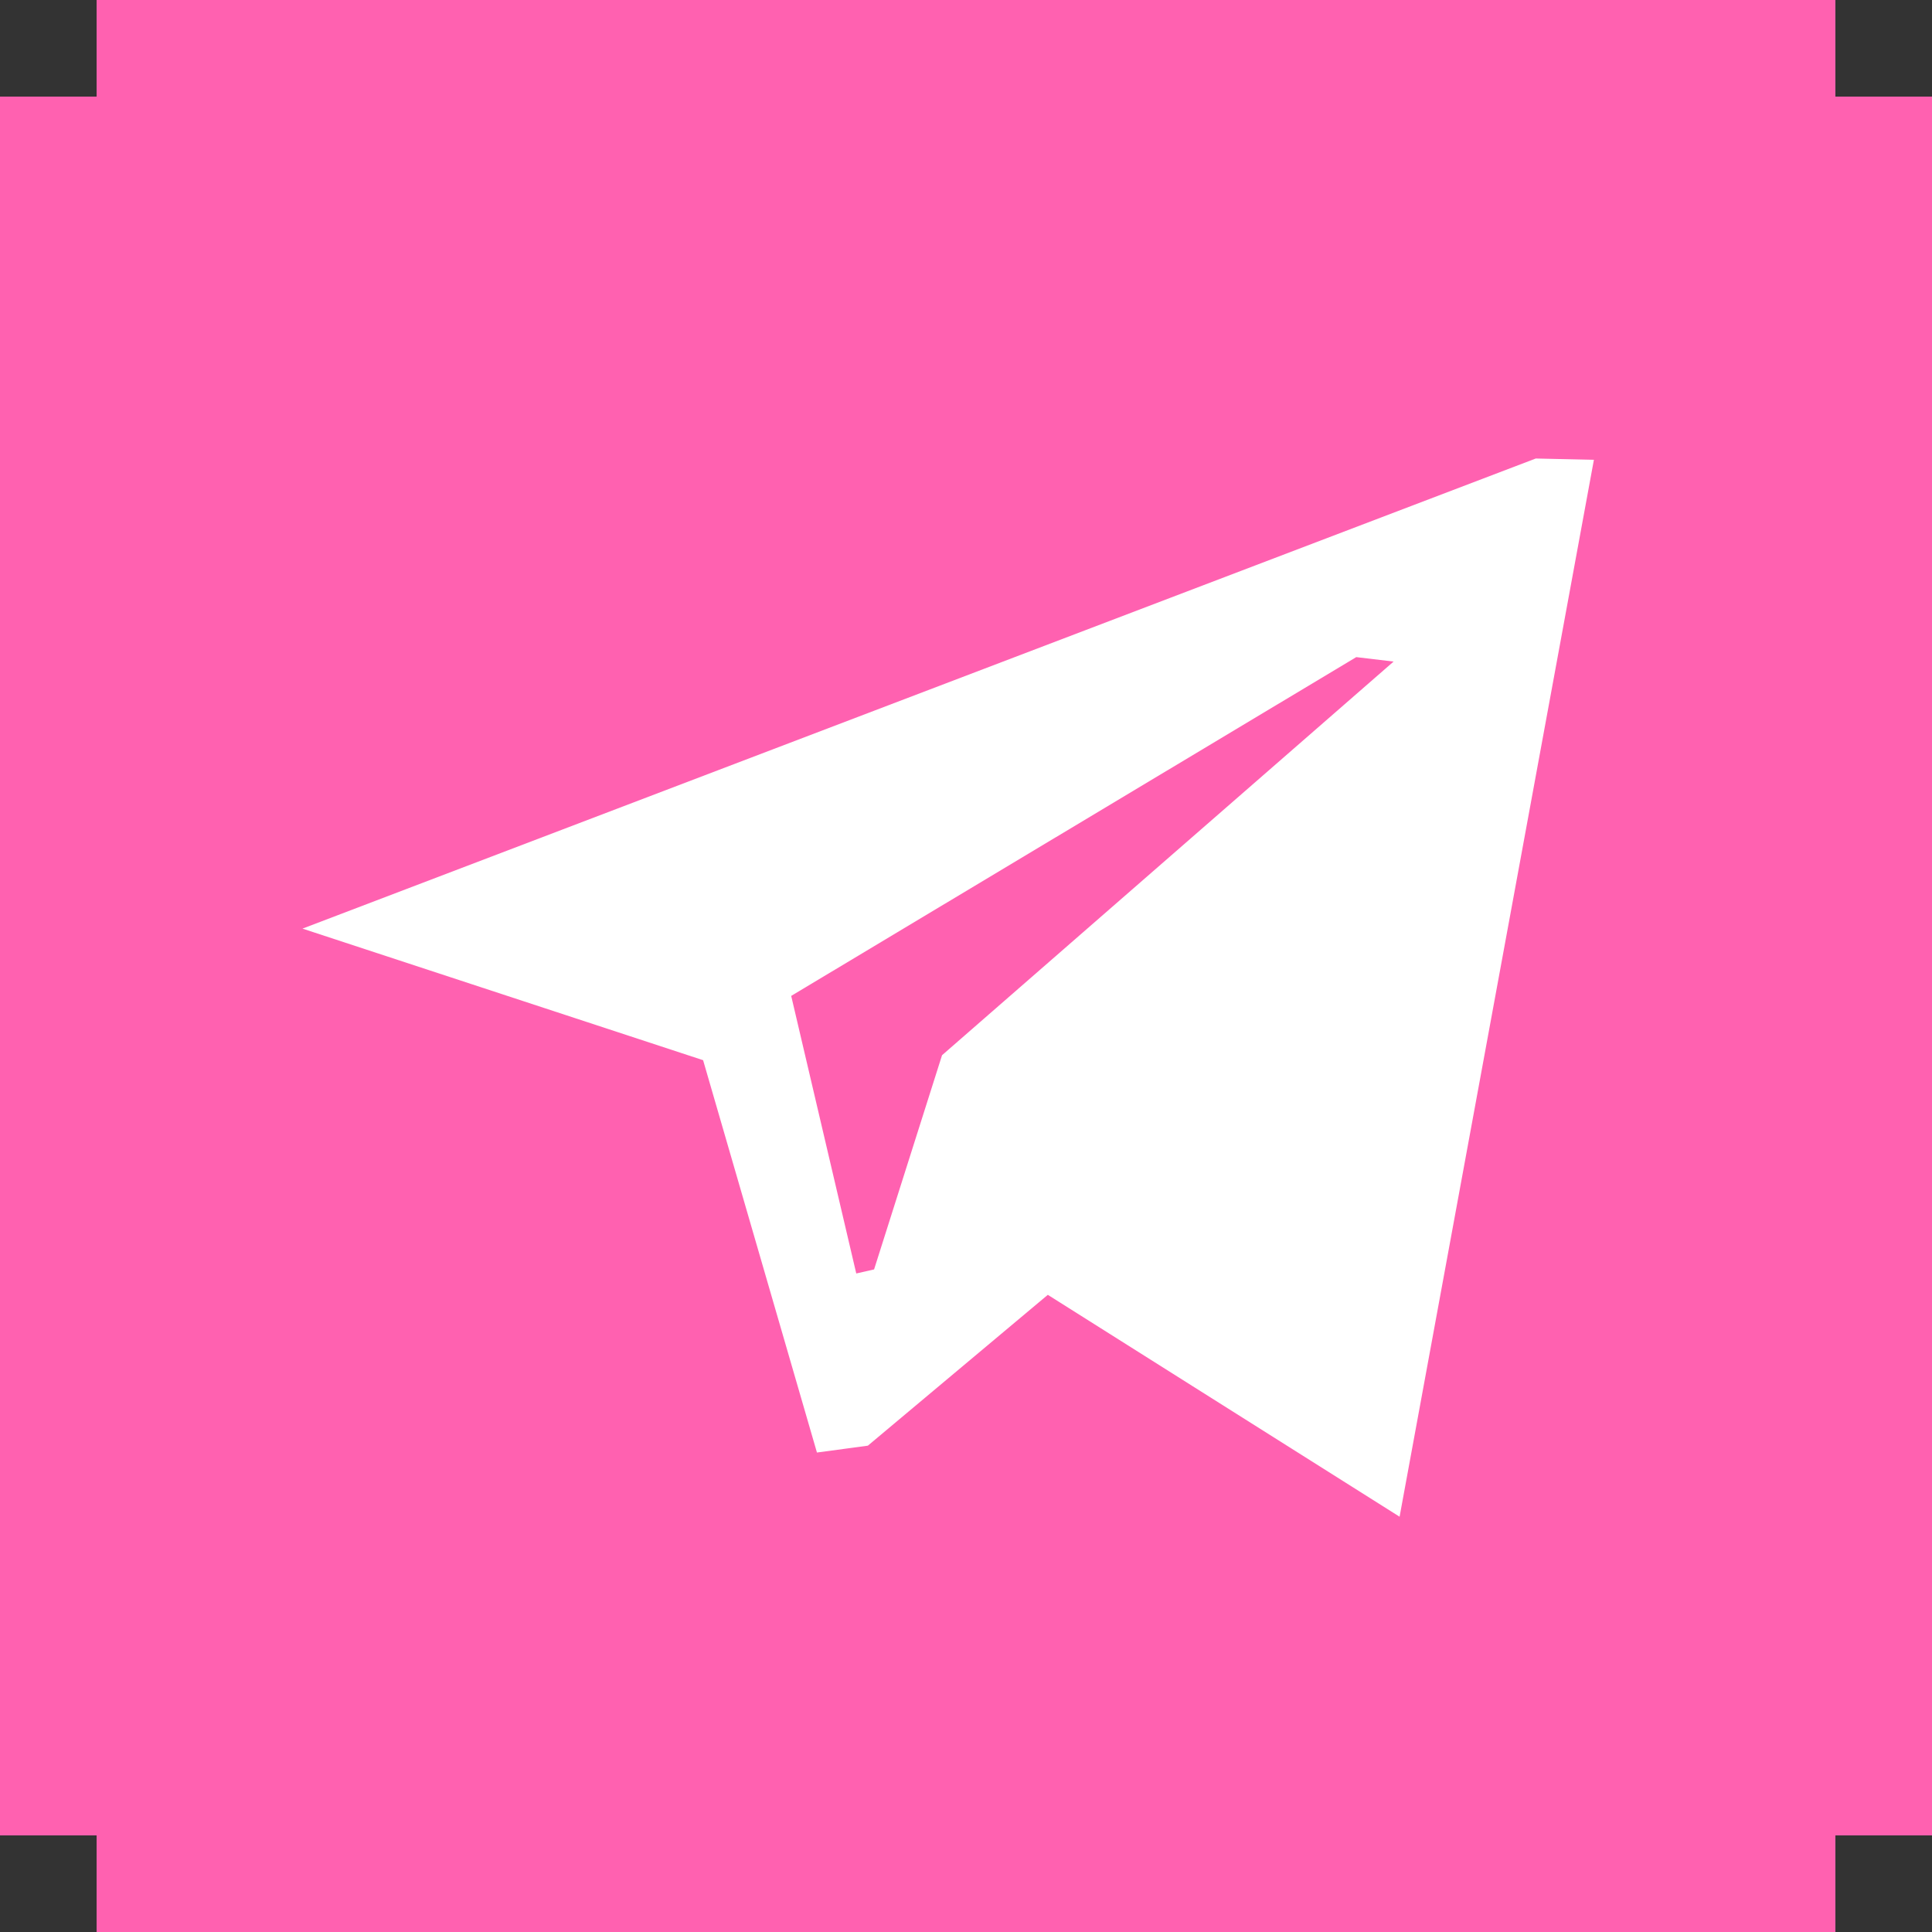 <svg width="40" height="40" viewBox="0 0 40 40" fill="none" xmlns="http://www.w3.org/2000/svg">
<rect x="0" y="0" width="40" height="40" fill="#333333" stroke="none"/>
<rect y="2" width="40" height="36" fill="#FF61B0"/>
<rect x="2" width="36" height="40" fill="#FF61B0"/>
<path fill-rule="evenodd" clip-rule="evenodd" d="M21.694 26.808L17.968 29.931L16.914 30.073L14.557 21.95L6.263 19.226L31.796 9.493L33 9.52L28.977 31.402L21.694 26.808ZM28.08 13.605L16.381 20.619L17.728 26.366L18.097 26.282L19.504 21.847L28.853 13.697L28.08 13.605Z" fill="white"/>
</svg>
